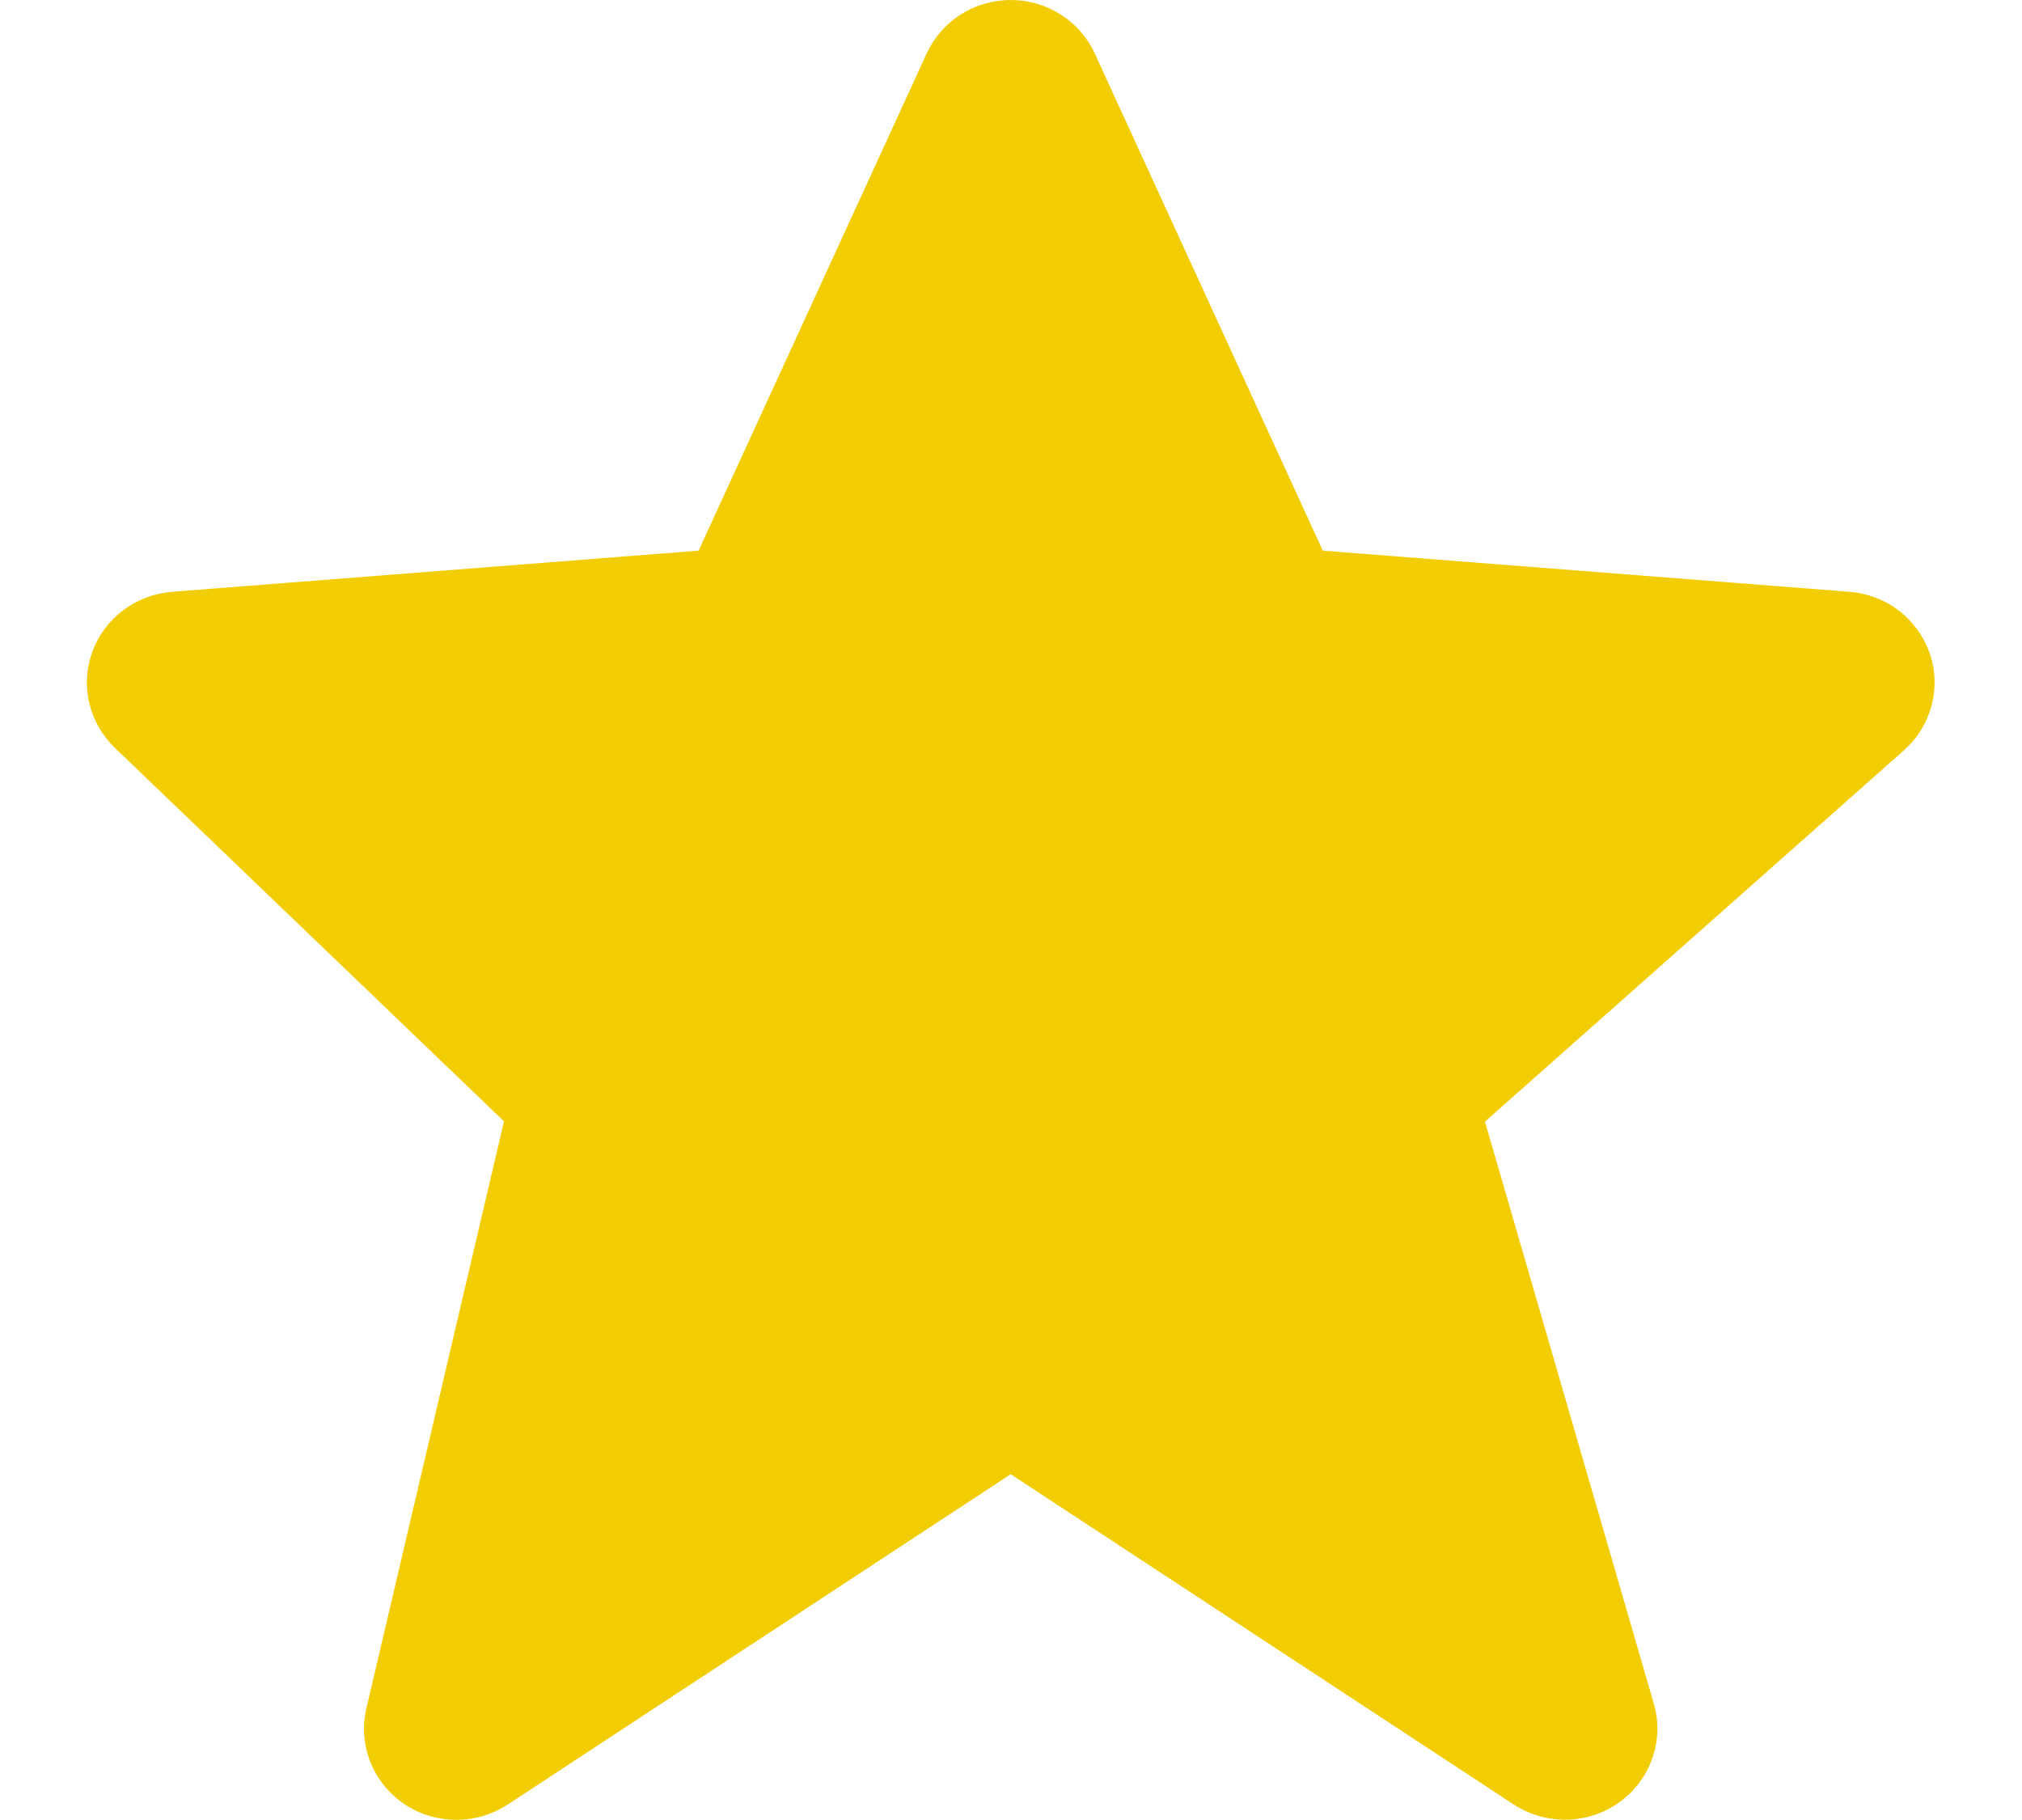 <svg width="20" height="18" viewBox="0 0 20 18" fill="none" xmlns="http://www.w3.org/2000/svg">
<path d="M19.087 6.461C19.029 6.295 18.924 6.149 18.783 6.04C18.642 5.932 18.472 5.867 18.294 5.853L13.084 5.446L10.83 0.532C10.758 0.373 10.641 0.239 10.493 0.145C10.346 0.05 10.174 9.52702e-05 9.998 1.35311e-07C9.822 -9.49996e-05 9.649 0.05 9.501 0.144C9.354 0.238 9.237 0.373 9.165 0.531L6.91 5.446L1.701 5.853C1.526 5.867 1.359 5.93 1.219 6.035C1.079 6.14 0.973 6.282 0.914 6.444C0.854 6.607 0.843 6.783 0.883 6.952C0.922 7.12 1.01 7.274 1.135 7.395L4.985 11.09L3.624 16.896C3.582 17.071 3.596 17.255 3.662 17.423C3.728 17.592 3.844 17.736 3.994 17.839C4.145 17.942 4.324 17.997 4.507 17.998C4.69 18 4.869 17.947 5.022 17.847L9.997 14.58L14.973 17.847C15.129 17.948 15.312 18.001 15.499 17.997C15.686 17.993 15.867 17.933 16.018 17.824C16.169 17.716 16.282 17.564 16.343 17.39C16.404 17.217 16.41 17.029 16.359 16.852L14.688 11.093L18.833 7.42C19.104 7.179 19.204 6.802 19.087 6.461Z" fill="#F3CD03"/>
</svg>
